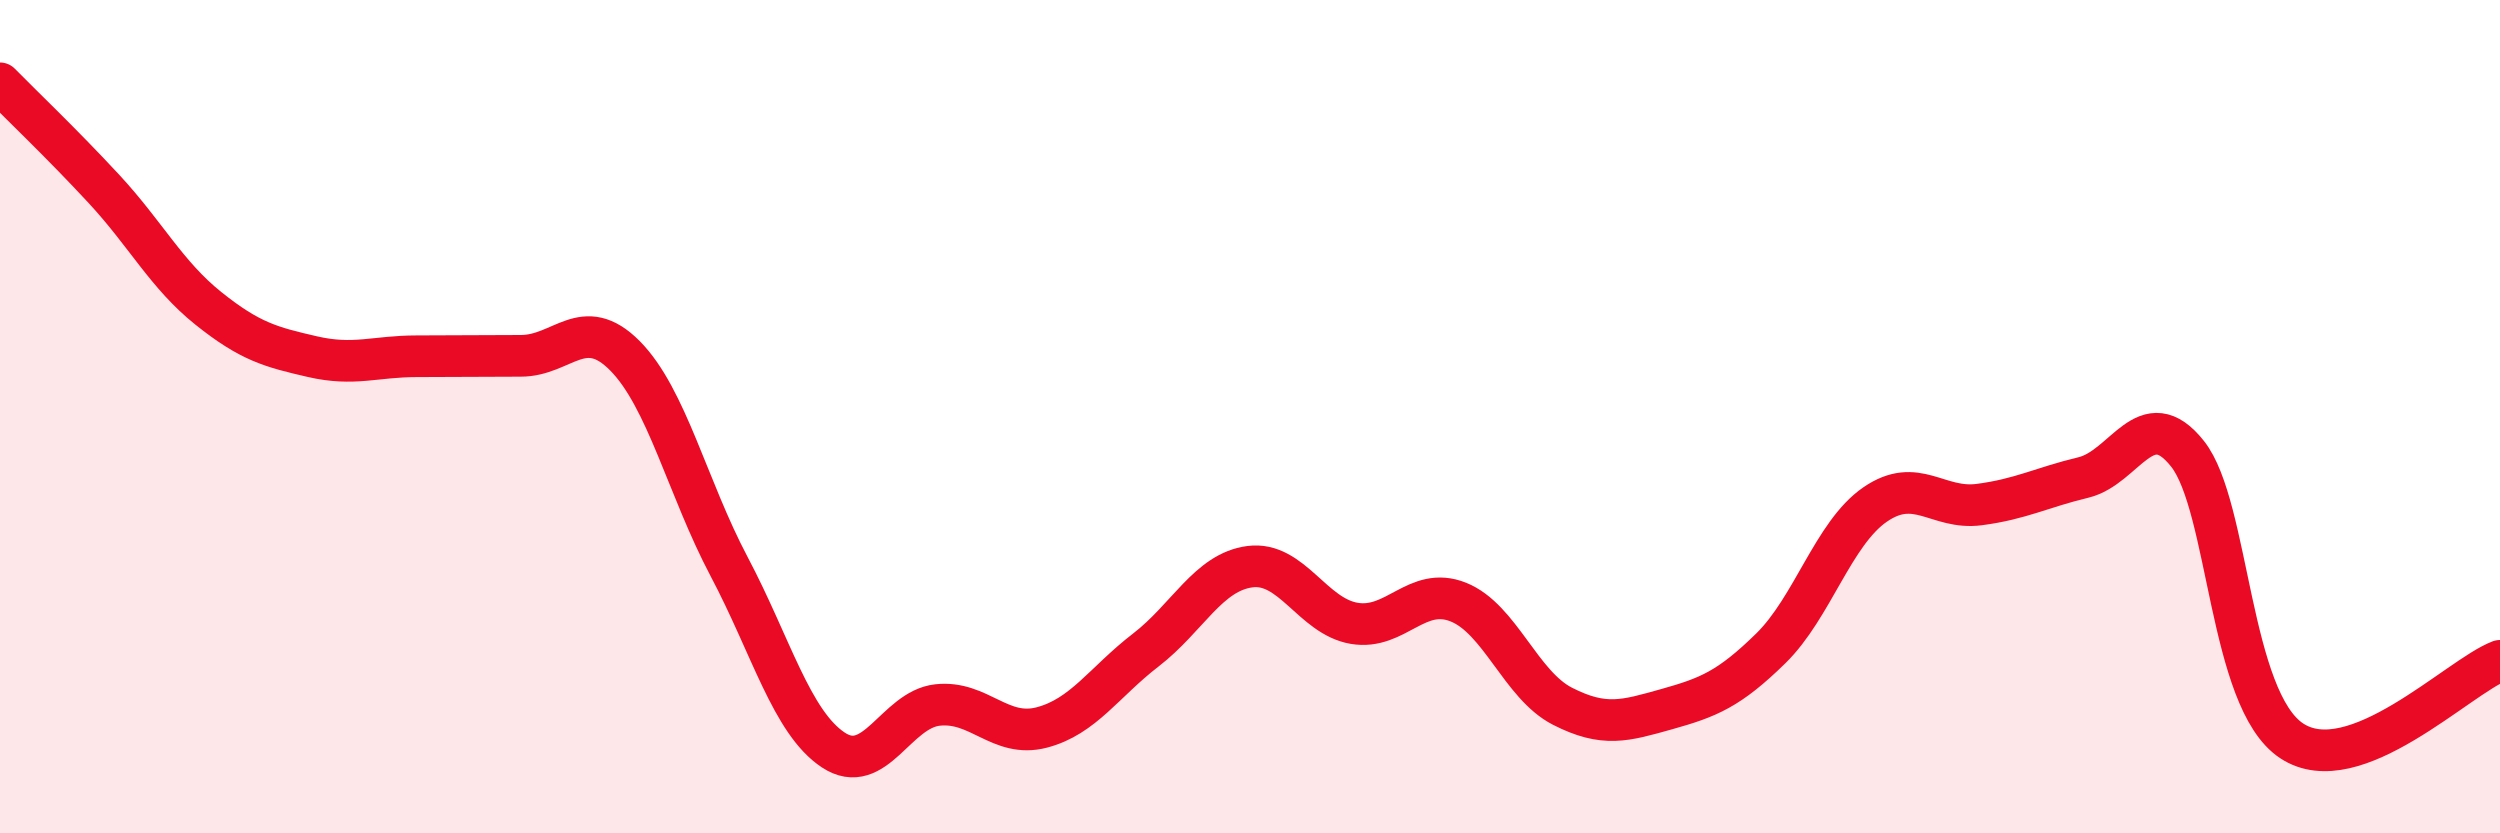 
    <svg width="60" height="20" viewBox="0 0 60 20" xmlns="http://www.w3.org/2000/svg">
      <path
        d="M 0,2 C 0.5,2.51 1.5,3.46 2.5,4.54 C 3.5,5.62 4,6.6 5,7.4 C 6,8.2 6.5,8.33 7.5,8.56 C 8.5,8.79 9,8.55 10,8.55 C 11,8.55 11.5,8.54 12.5,8.54 C 13.5,8.54 14,7.53 15,8.54 C 16,9.55 16.5,11.71 17.5,13.6 C 18.5,15.49 19,17.34 20,18 C 21,18.66 21.5,17.03 22.5,16.92 C 23.5,16.81 24,17.72 25,17.46 C 26,17.2 26.5,16.37 27.5,15.6 C 28.5,14.83 29,13.73 30,13.6 C 31,13.47 31.5,14.79 32.5,14.96 C 33.5,15.13 34,14.05 35,14.45 C 36,14.85 36.5,16.44 37.5,16.95 C 38.5,17.46 39,17.3 40,17.02 C 41,16.74 41.5,16.54 42.5,15.56 C 43.5,14.58 44,12.8 45,12.11 C 46,11.42 46.5,12.24 47.5,12.11 C 48.5,11.98 49,11.7 50,11.46 C 51,11.22 51.5,9.63 52.5,10.89 C 53.5,12.15 53.5,16.79 55,17.78 C 56.5,18.77 59,16.24 60,15.86L60 20L0 20Z"
        fill="#EB0A25"
        opacity="0.1"
        stroke-linecap="round"
        stroke-linejoin="round"
      />
      <path
        d="M 0,2 C 0.5,2.51 1.5,3.46 2.5,4.54 C 3.5,5.62 4,6.6 5,7.4 C 6,8.2 6.5,8.33 7.5,8.56 C 8.5,8.79 9,8.55 10,8.55 C 11,8.55 11.5,8.54 12.5,8.54 C 13.5,8.54 14,7.53 15,8.54 C 16,9.55 16.5,11.71 17.5,13.6 C 18.5,15.49 19,17.34 20,18 C 21,18.66 21.5,17.03 22.5,16.92 C 23.5,16.81 24,17.72 25,17.46 C 26,17.2 26.5,16.37 27.5,15.6 C 28.5,14.83 29,13.73 30,13.6 C 31,13.47 31.5,14.79 32.5,14.96 C 33.5,15.13 34,14.05 35,14.45 C 36,14.85 36.5,16.44 37.5,16.95 C 38.5,17.46 39,17.3 40,17.02 C 41,16.74 41.5,16.54 42.5,15.56 C 43.5,14.58 44,12.8 45,12.11 C 46,11.42 46.5,12.24 47.5,12.11 C 48.5,11.98 49,11.7 50,11.46 C 51,11.22 51.5,9.63 52.5,10.89 C 53.5,12.15 53.5,16.79 55,17.78 C 56.5,18.77 59,16.24 60,15.86"
        stroke="#EB0A25"
        stroke-width="1"
        fill="none"
        stroke-linecap="round"
        stroke-linejoin="round"
      />
    </svg>
  